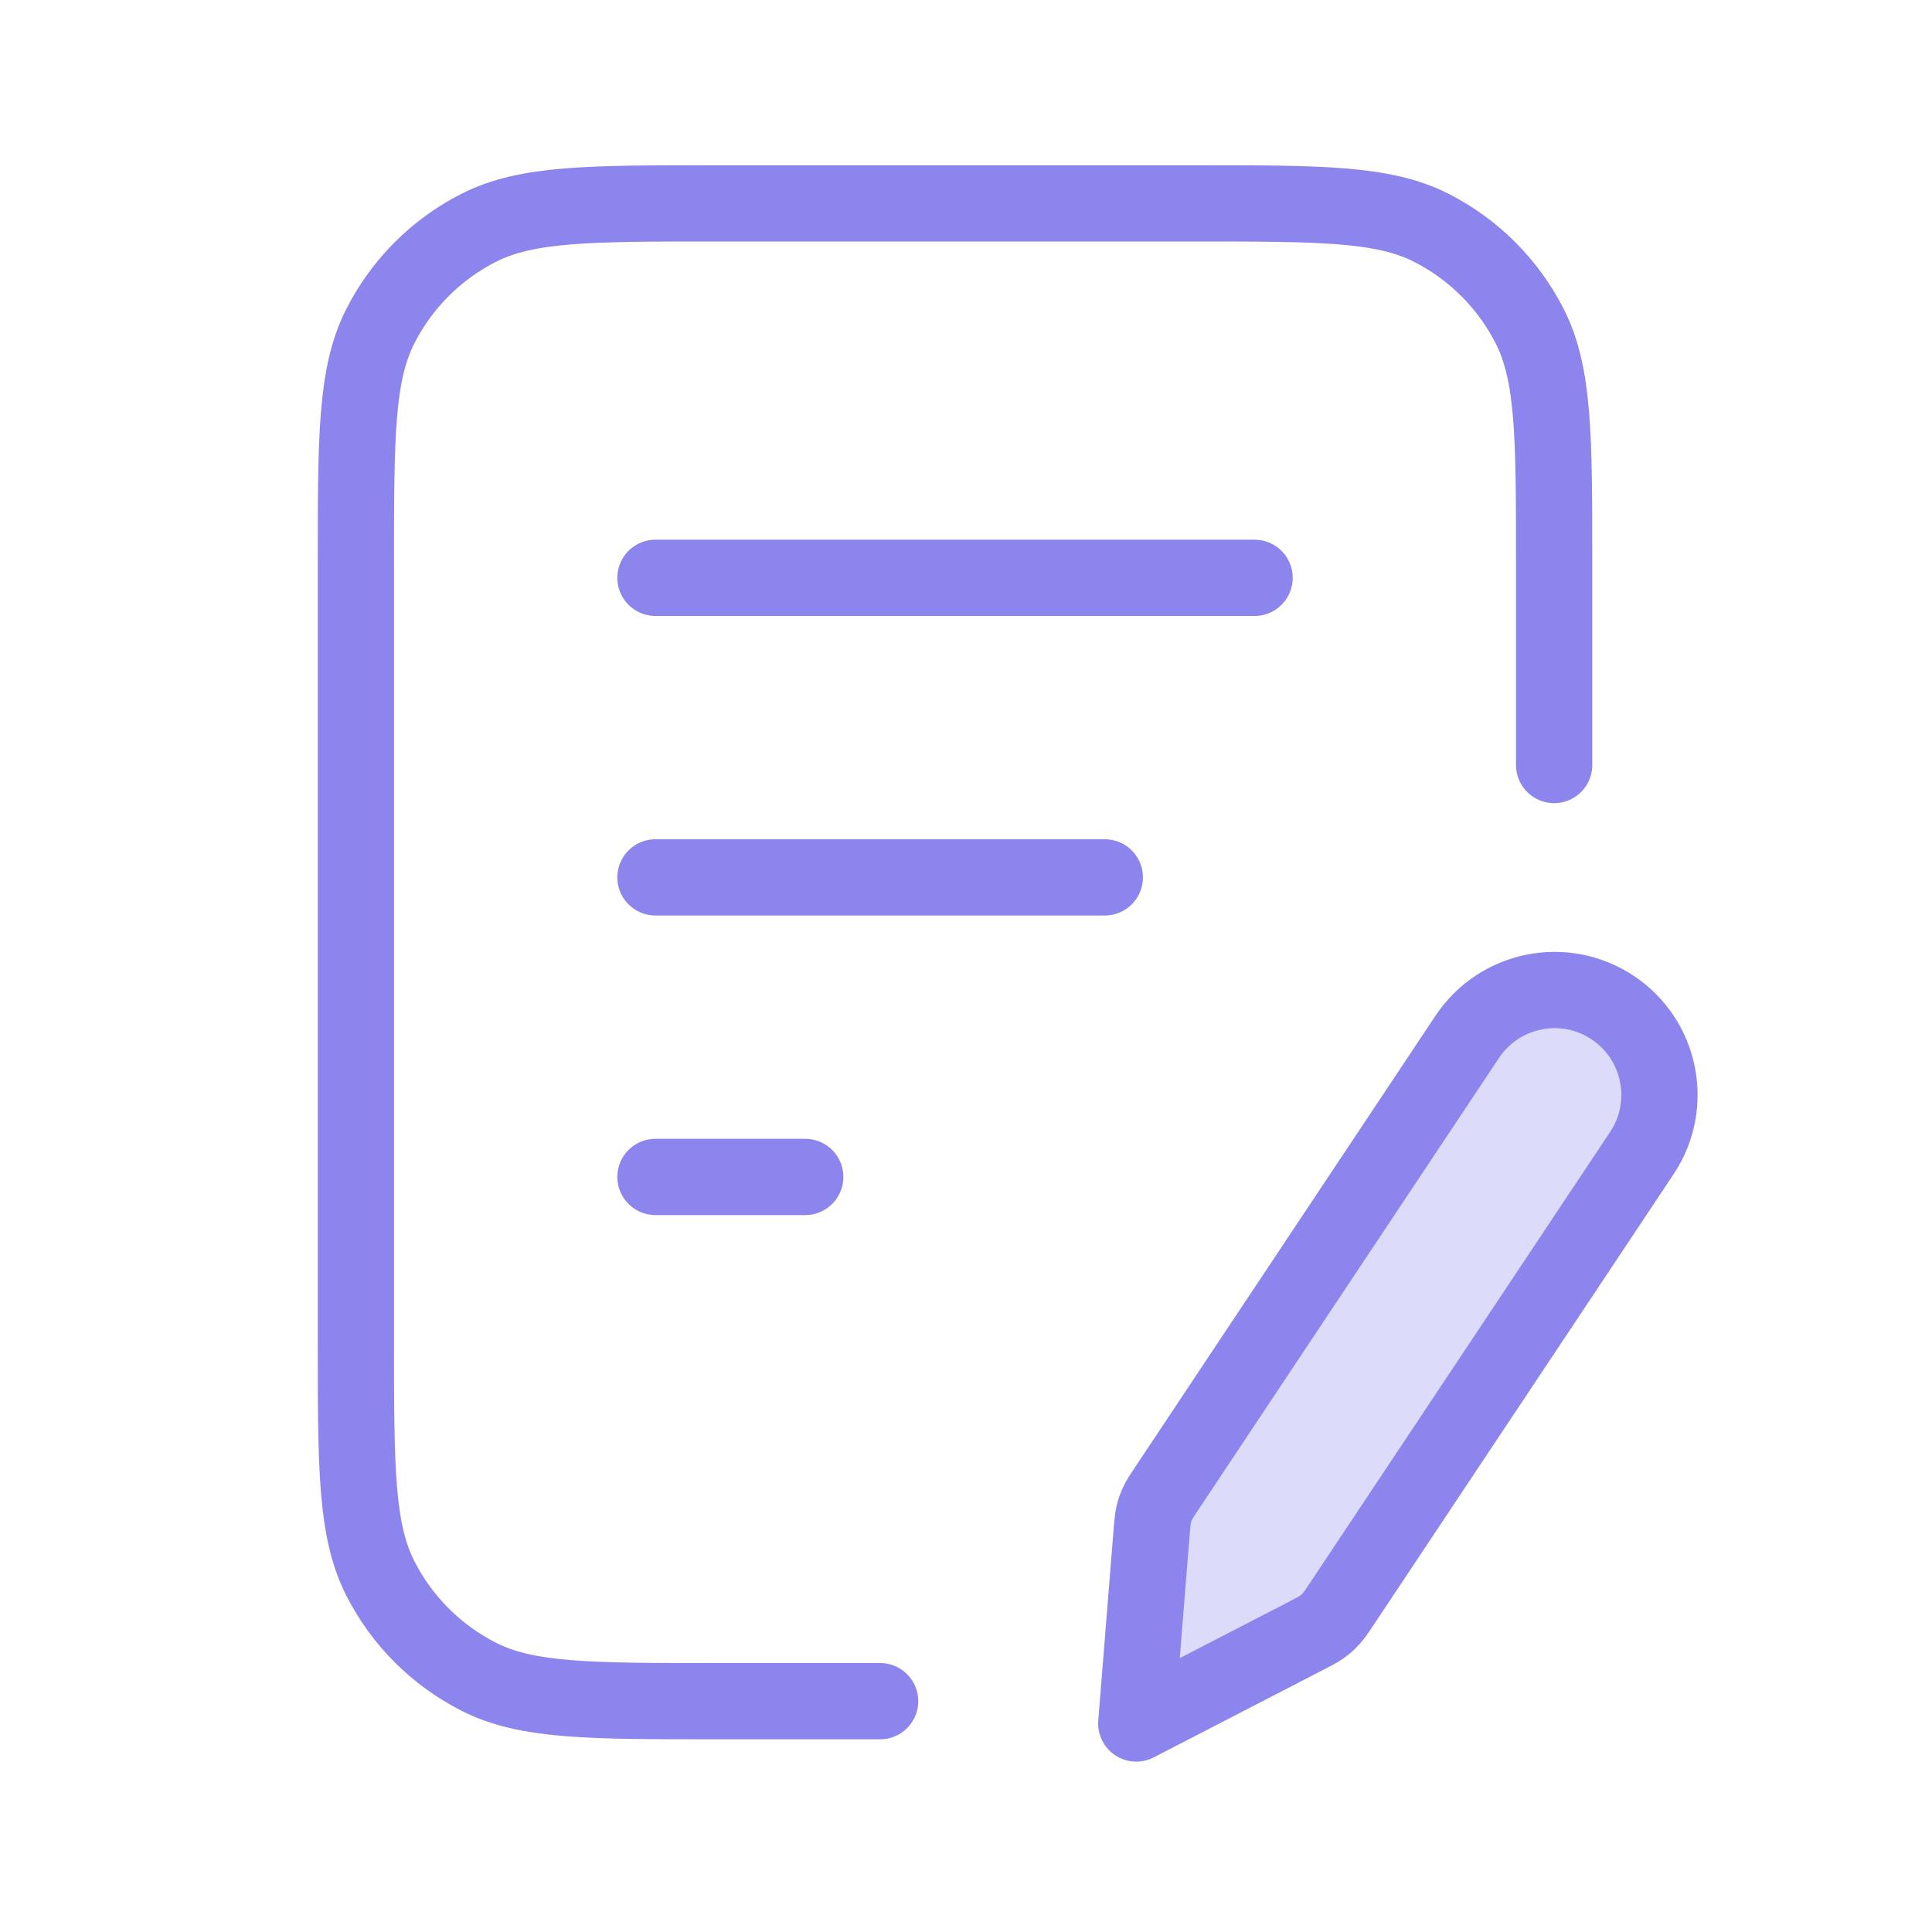 <svg width="38" height="38" viewBox="0 0 38 38" fill="none" xmlns="http://www.w3.org/2000/svg">
<path d="M30.568 15.047V11.07C30.568 8.595 30.568 7.358 30.086 6.413C29.662 5.581 28.986 4.905 28.155 4.482C27.21 4 25.972 4 23.497 4H14.07C11.595 4 10.358 4 9.413 4.482C8.581 4.905 7.905 5.581 7.482 6.413C7 7.358 7 8.595 7 11.07V26.389C7 28.864 7 30.102 7.482 31.047C7.905 31.878 8.581 32.554 9.413 32.978C10.358 33.46 11.595 33.46 14.07 33.46H17.311M21.73 17.257H12.892M15.838 23.149H12.892M24.676 11.365H12.892" stroke="#8D85EE" stroke-width="1.5" stroke-linecap="round" stroke-linejoin="round"/>
<path opacity="0.3" d="M22.65 30.147C22.665 29.968 22.672 29.878 22.692 29.791C22.71 29.714 22.736 29.64 22.77 29.568C22.807 29.487 22.857 29.412 22.957 29.262L28.859 20.393C29.491 19.444 30.771 19.187 31.719 19.818C32.668 20.449 32.925 21.73 32.294 22.678L26.391 31.548C26.291 31.698 26.241 31.773 26.181 31.838C26.128 31.897 26.069 31.95 26.005 31.996C25.933 32.048 25.853 32.09 25.693 32.172L22.349 33.899L22.65 30.147Z" fill="#8D85EE"/>
<path d="M22.65 30.147C22.665 29.968 22.672 29.878 22.692 29.791C22.71 29.714 22.736 29.64 22.77 29.568C22.807 29.487 22.857 29.412 22.957 29.262L28.859 20.393C29.491 19.444 30.771 19.187 31.719 19.818C32.668 20.449 32.925 21.73 32.294 22.678L26.391 31.548C26.291 31.698 26.241 31.773 26.181 31.838C26.128 31.897 26.069 31.95 26.005 31.996C25.933 32.048 25.853 32.09 25.693 32.172L22.349 33.899L22.65 30.147Z" stroke="#8D85EE" stroke-width="1.5" stroke-linecap="round" stroke-linejoin="round"/>
</svg>
